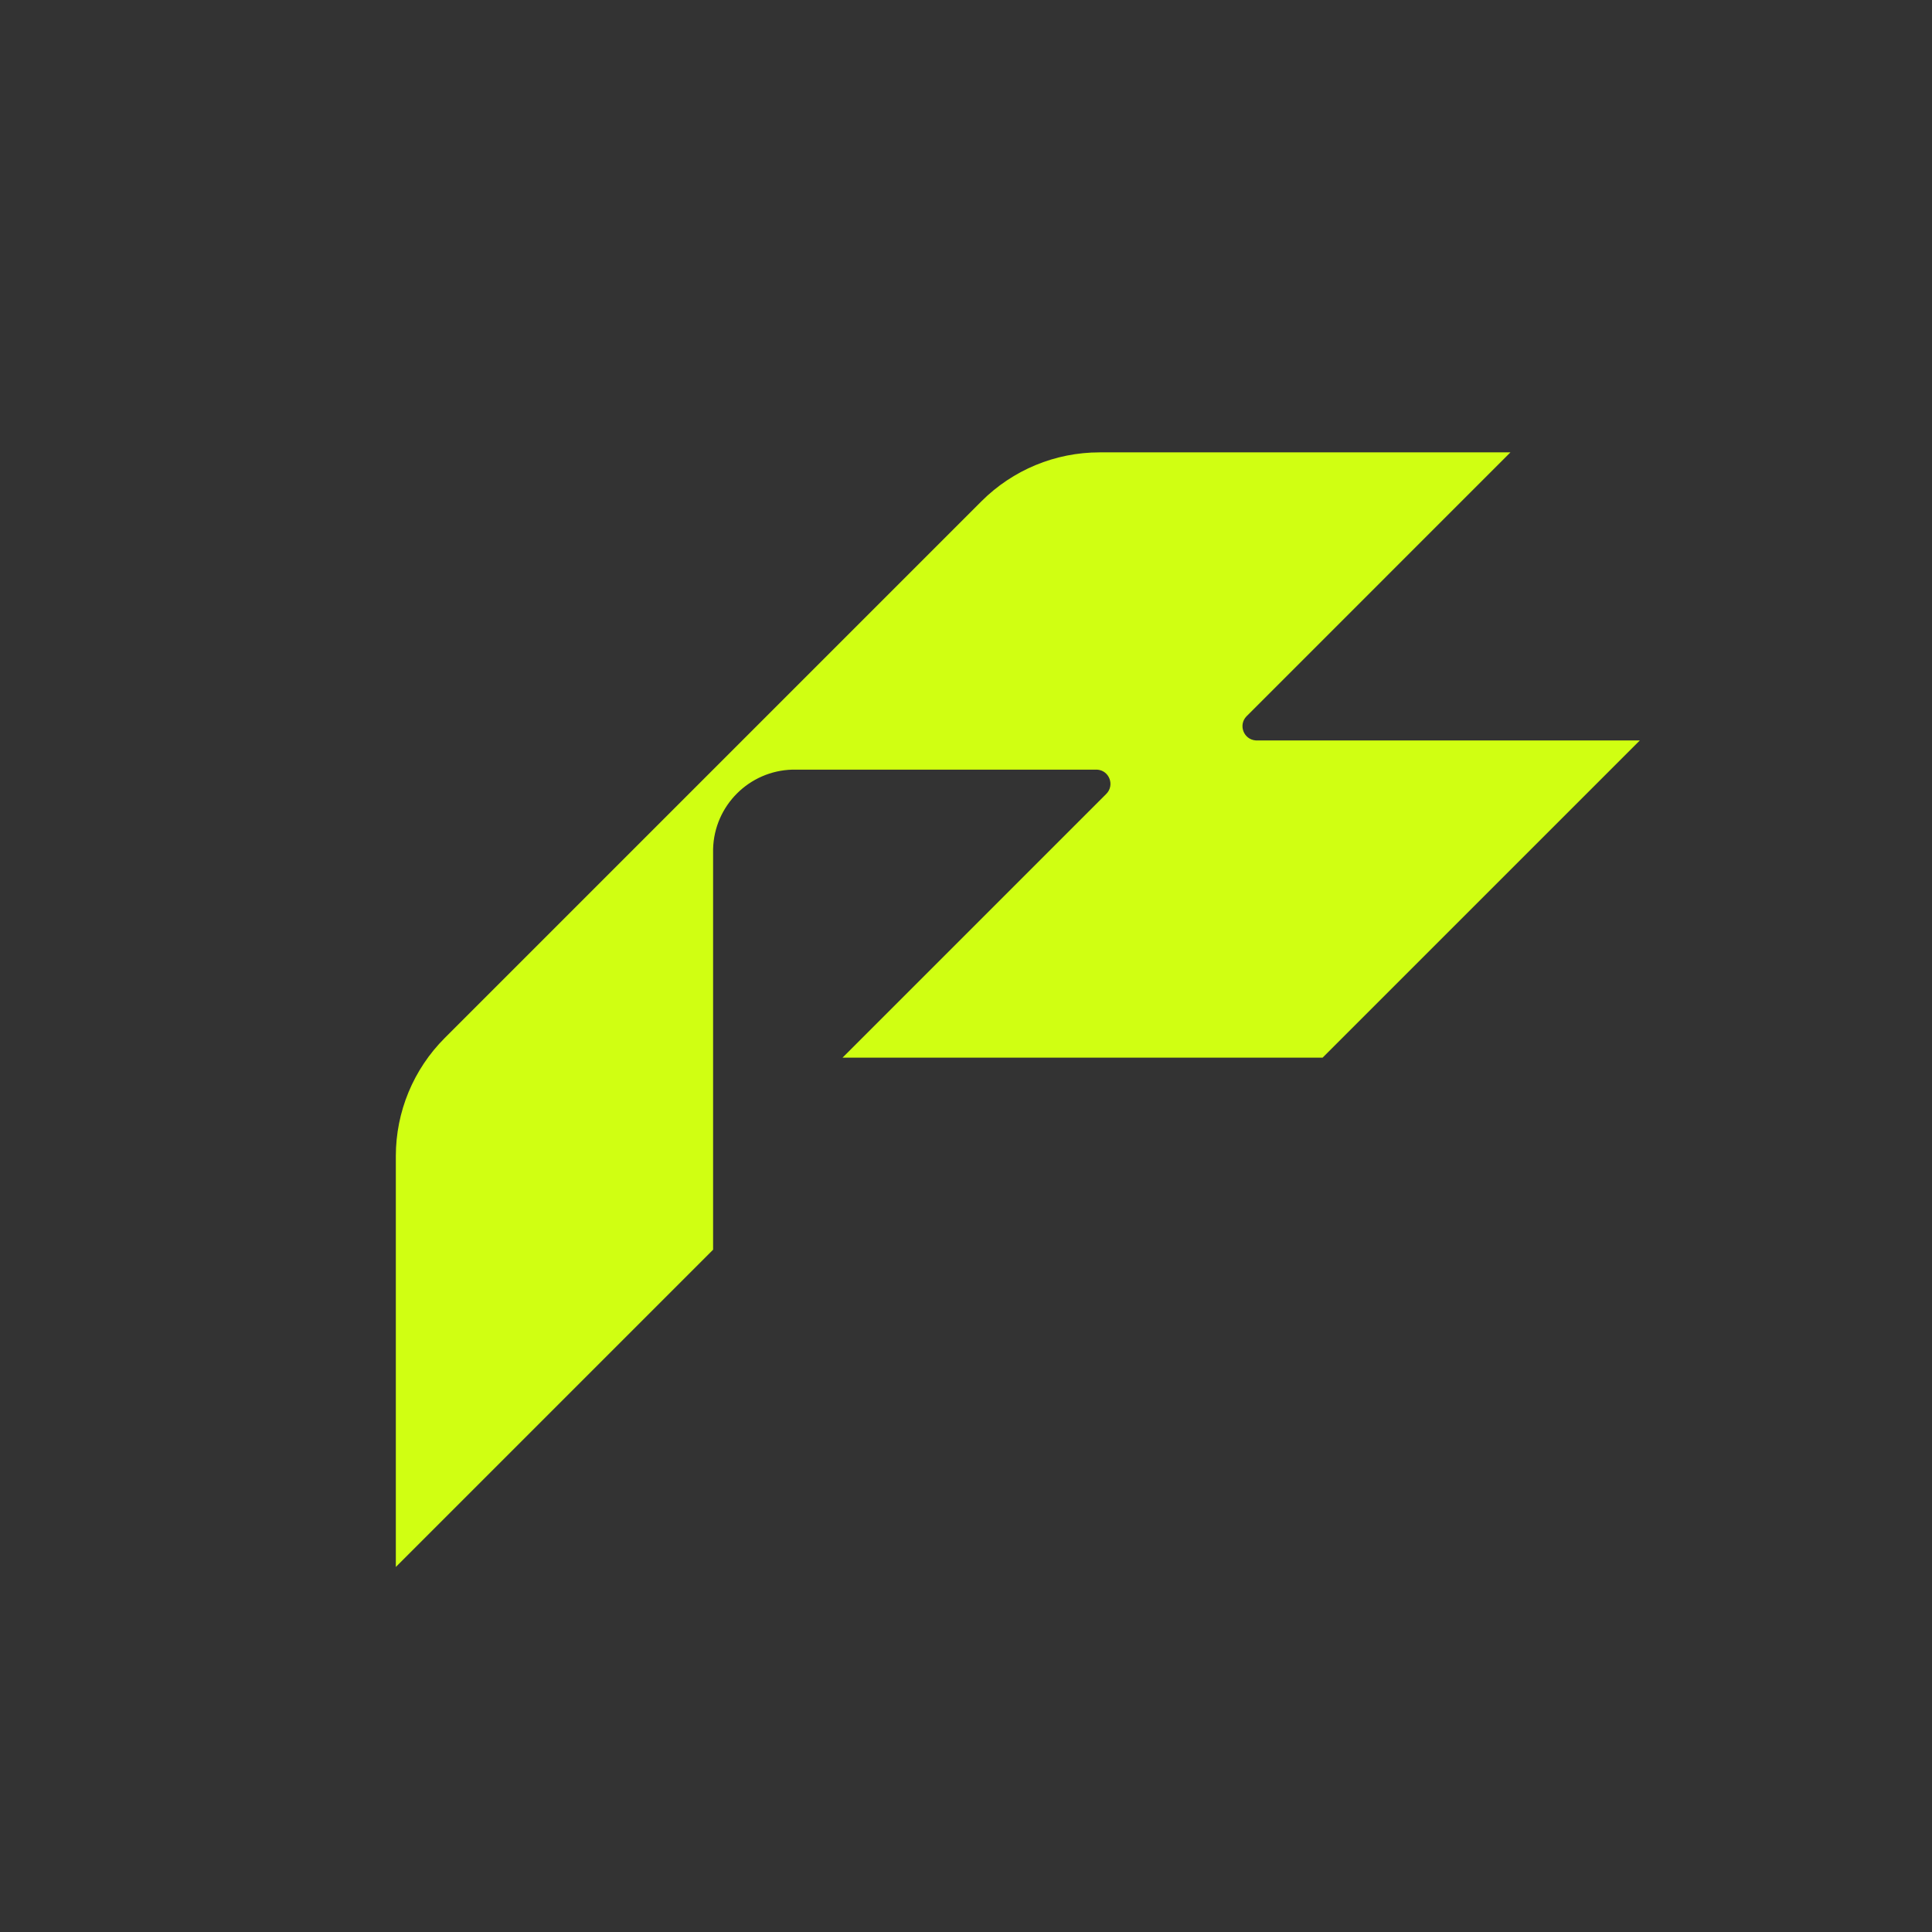 <svg xmlns="http://www.w3.org/2000/svg" width="124" height="124" viewBox="0 0 124 124" fill="none">
<rect x="0" y="0" width="124" height="124" fill="#333333" stroke="none"/>
<path d="M62.992 32.173C65.002 30.163 67.728 29.034 70.57 29.034H96.943L80.014 45.964L80.006 45.971C79.462 46.527 79.82 47.469 80.599 47.522H105.249L84.886 67.884H54.074L71.003 50.955C71.558 50.4 71.201 49.449 70.418 49.397H50.859C48.079 49.472 45.843 51.708 45.768 54.488V80.209L25.405 100.572V74.199C25.405 71.357 26.534 68.631 28.544 66.621L62.992 32.173Z" fill="#D0FF12"/>
</svg>